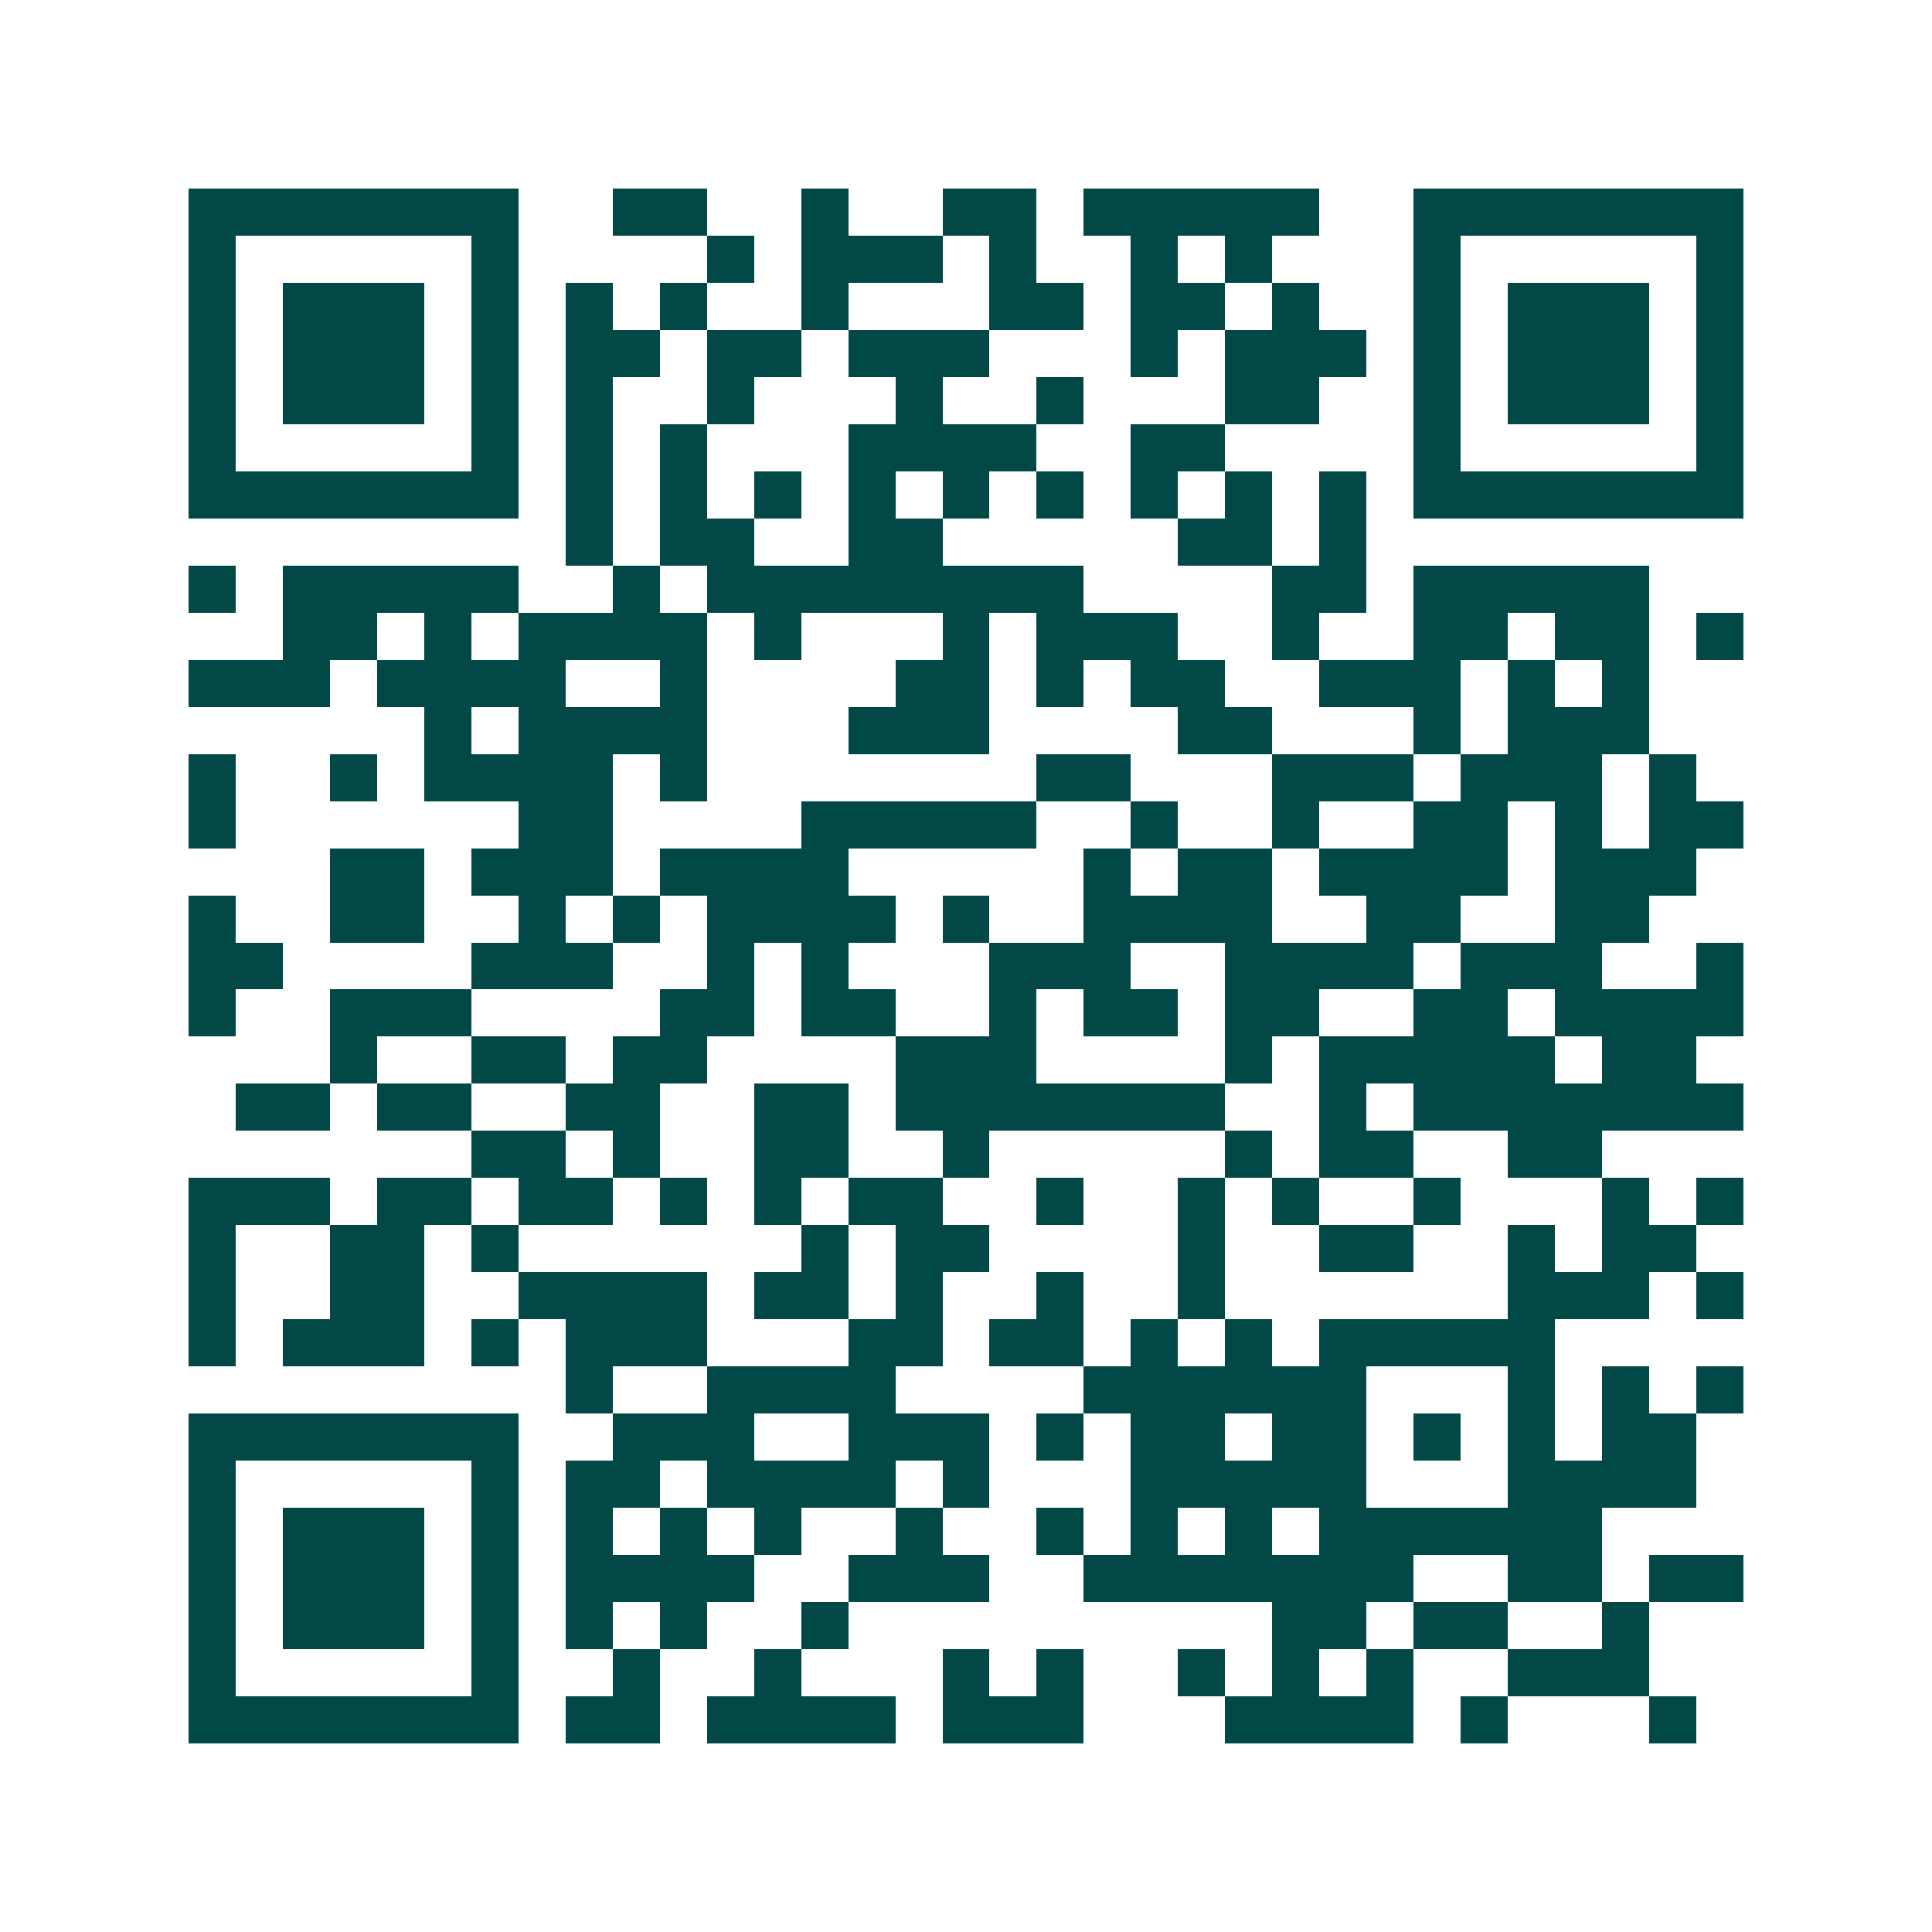 <svg xmlns="http://www.w3.org/2000/svg" width="200" height="200" viewBox="0 0 41 41" shape-rendering="crispEdges"><path fill="#ffffff" d="M0 0h41v41H0z"/><path stroke="#014847" d="M4 4.5h7m2 0h2m2 0h1m2 0h2m1 0h5m2 0h7M4 5.5h1m5 0h1m4 0h1m1 0h3m1 0h1m2 0h1m1 0h1m3 0h1m5 0h1M4 6.5h1m1 0h3m1 0h1m1 0h1m1 0h1m2 0h1m3 0h2m1 0h2m1 0h1m2 0h1m1 0h3m1 0h1M4 7.5h1m1 0h3m1 0h1m1 0h2m1 0h2m1 0h3m3 0h1m1 0h3m1 0h1m1 0h3m1 0h1M4 8.5h1m1 0h3m1 0h1m1 0h1m2 0h1m3 0h1m2 0h1m3 0h2m2 0h1m1 0h3m1 0h1M4 9.5h1m5 0h1m1 0h1m1 0h1m3 0h4m2 0h2m4 0h1m5 0h1M4 10.5h7m1 0h1m1 0h1m1 0h1m1 0h1m1 0h1m1 0h1m1 0h1m1 0h1m1 0h1m1 0h7M12 11.5h1m1 0h2m2 0h2m5 0h2m1 0h1M4 12.5h1m1 0h5m2 0h1m1 0h8m4 0h2m1 0h5M6 13.5h2m1 0h1m1 0h4m1 0h1m3 0h1m1 0h3m2 0h1m2 0h2m1 0h2m1 0h1M4 14.5h3m1 0h4m2 0h1m4 0h2m1 0h1m1 0h2m2 0h3m1 0h1m1 0h1M9 15.5h1m1 0h4m3 0h3m4 0h2m3 0h1m1 0h3M4 16.5h1m2 0h1m1 0h4m1 0h1m7 0h2m3 0h3m1 0h3m1 0h1M4 17.5h1m6 0h2m4 0h5m2 0h1m2 0h1m2 0h2m1 0h1m1 0h2M7 18.5h2m1 0h3m1 0h4m5 0h1m1 0h2m1 0h4m1 0h3M4 19.5h1m2 0h2m2 0h1m1 0h1m1 0h4m1 0h1m2 0h4m2 0h2m2 0h2M4 20.5h2m4 0h3m2 0h1m1 0h1m3 0h3m2 0h4m1 0h3m2 0h1M4 21.5h1m2 0h3m4 0h2m1 0h2m2 0h1m1 0h2m1 0h2m2 0h2m1 0h4M7 22.5h1m2 0h2m1 0h2m4 0h3m4 0h1m1 0h5m1 0h2M5 23.5h2m1 0h2m2 0h2m2 0h2m1 0h7m2 0h1m1 0h7M10 24.5h2m1 0h1m2 0h2m2 0h1m5 0h1m1 0h2m2 0h2M4 25.5h3m1 0h2m1 0h2m1 0h1m1 0h1m1 0h2m2 0h1m2 0h1m1 0h1m2 0h1m3 0h1m1 0h1M4 26.5h1m2 0h2m1 0h1m6 0h1m1 0h2m4 0h1m2 0h2m2 0h1m1 0h2M4 27.5h1m2 0h2m2 0h4m1 0h2m1 0h1m2 0h1m2 0h1m6 0h3m1 0h1M4 28.5h1m1 0h3m1 0h1m1 0h3m3 0h2m1 0h2m1 0h1m1 0h1m1 0h5M12 29.5h1m2 0h4m4 0h6m3 0h1m1 0h1m1 0h1M4 30.5h7m2 0h3m2 0h3m1 0h1m1 0h2m1 0h2m1 0h1m1 0h1m1 0h2M4 31.5h1m5 0h1m1 0h2m1 0h4m1 0h1m3 0h5m3 0h4M4 32.5h1m1 0h3m1 0h1m1 0h1m1 0h1m1 0h1m2 0h1m2 0h1m1 0h1m1 0h1m1 0h6M4 33.5h1m1 0h3m1 0h1m1 0h4m2 0h3m2 0h7m2 0h2m1 0h2M4 34.5h1m1 0h3m1 0h1m1 0h1m1 0h1m2 0h1m9 0h2m1 0h2m2 0h1M4 35.5h1m5 0h1m2 0h1m2 0h1m3 0h1m1 0h1m2 0h1m1 0h1m1 0h1m2 0h3M4 36.5h7m1 0h2m1 0h4m1 0h3m3 0h4m1 0h1m3 0h1"/></svg>
